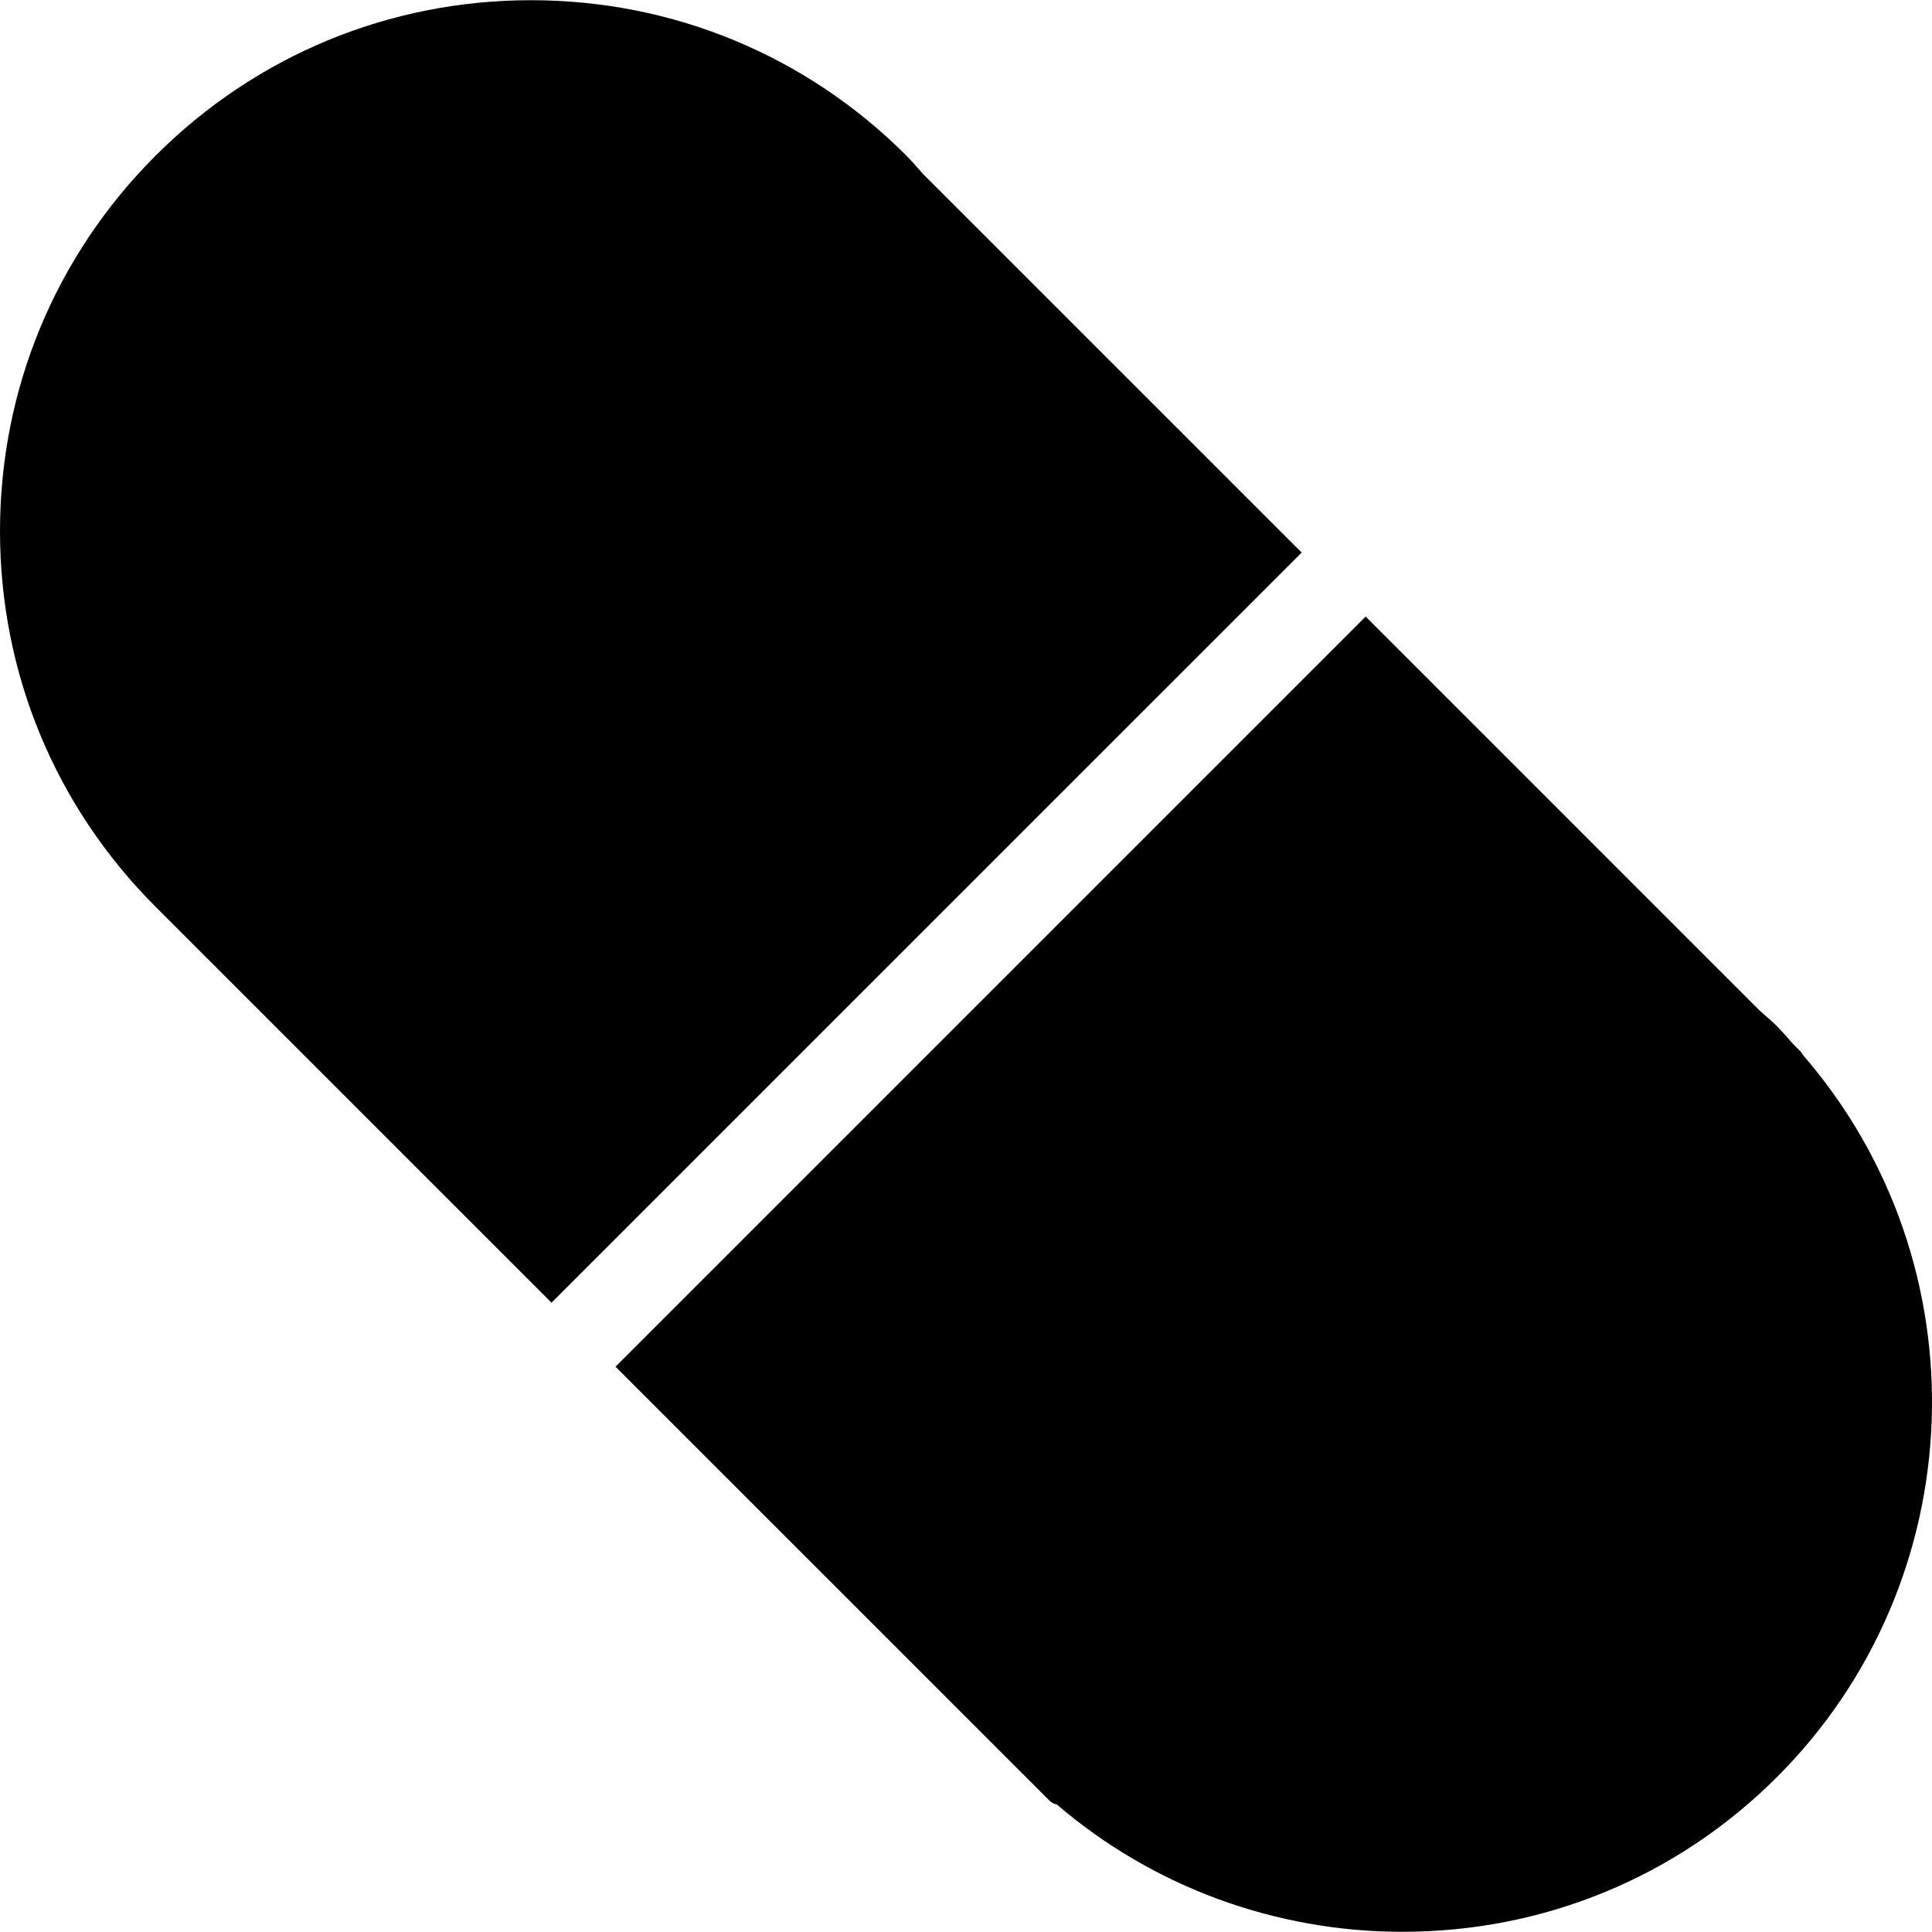 <?xml version="1.0" encoding="iso-8859-1"?>
<!-- Uploaded to: SVG Repo, www.svgrepo.com, Generator: SVG Repo Mixer Tools -->
<svg fill="#000000" height="800px" width="800px" version="1.1" id="Layer_1" xmlns="http://www.w3.org/2000/svg" xmlns:xlink="http://www.w3.org/1999/xlink" 
	 viewBox="0 0 500 500" xml:space="preserve">
<g>
	<g>
		<path d="M238.78,44.916c-0.468-0.512-0.924-1.036-1.384-1.56c-0.908-1.036-1.808-2.072-2.788-3.052
			C208.652,14.348,174.14,0.052,137.432,0.052c-36.712,0-71.224,14.296-97.184,40.252C14.296,66.26,0,100.776,0,137.48
			c0,36.708,14.296,71.216,40.248,97.176l102.484,102.476L336.868,143L238.78,44.916z"/>
	</g>
</g>
<g>
	<g>
		<path d="M466.548,272.964c-0.184-0.376-0.432-0.716-0.736-1.02l-1.712-1.708c-0.452-0.5-0.9-1.004-1.34-1.512
			c-0.916-1.052-1.84-2.1-2.832-3.088c-1.02-1.024-2.096-1.968-3.176-2.912l-1.316-1.152L353.432,159.564L159.296,353.7
			L271.68,466.076c0.508,0.508,1.14,0.76,1.828,0.928c24.88,21.32,56.564,32.944,89.416,32.944c0.004,0,0.004,0,0.008,0
			c36.628,0,71.076-14.168,96.984-40.08C510.724,409.06,513.56,327.212,466.548,272.964z"/>
	</g>
</g>
</svg>